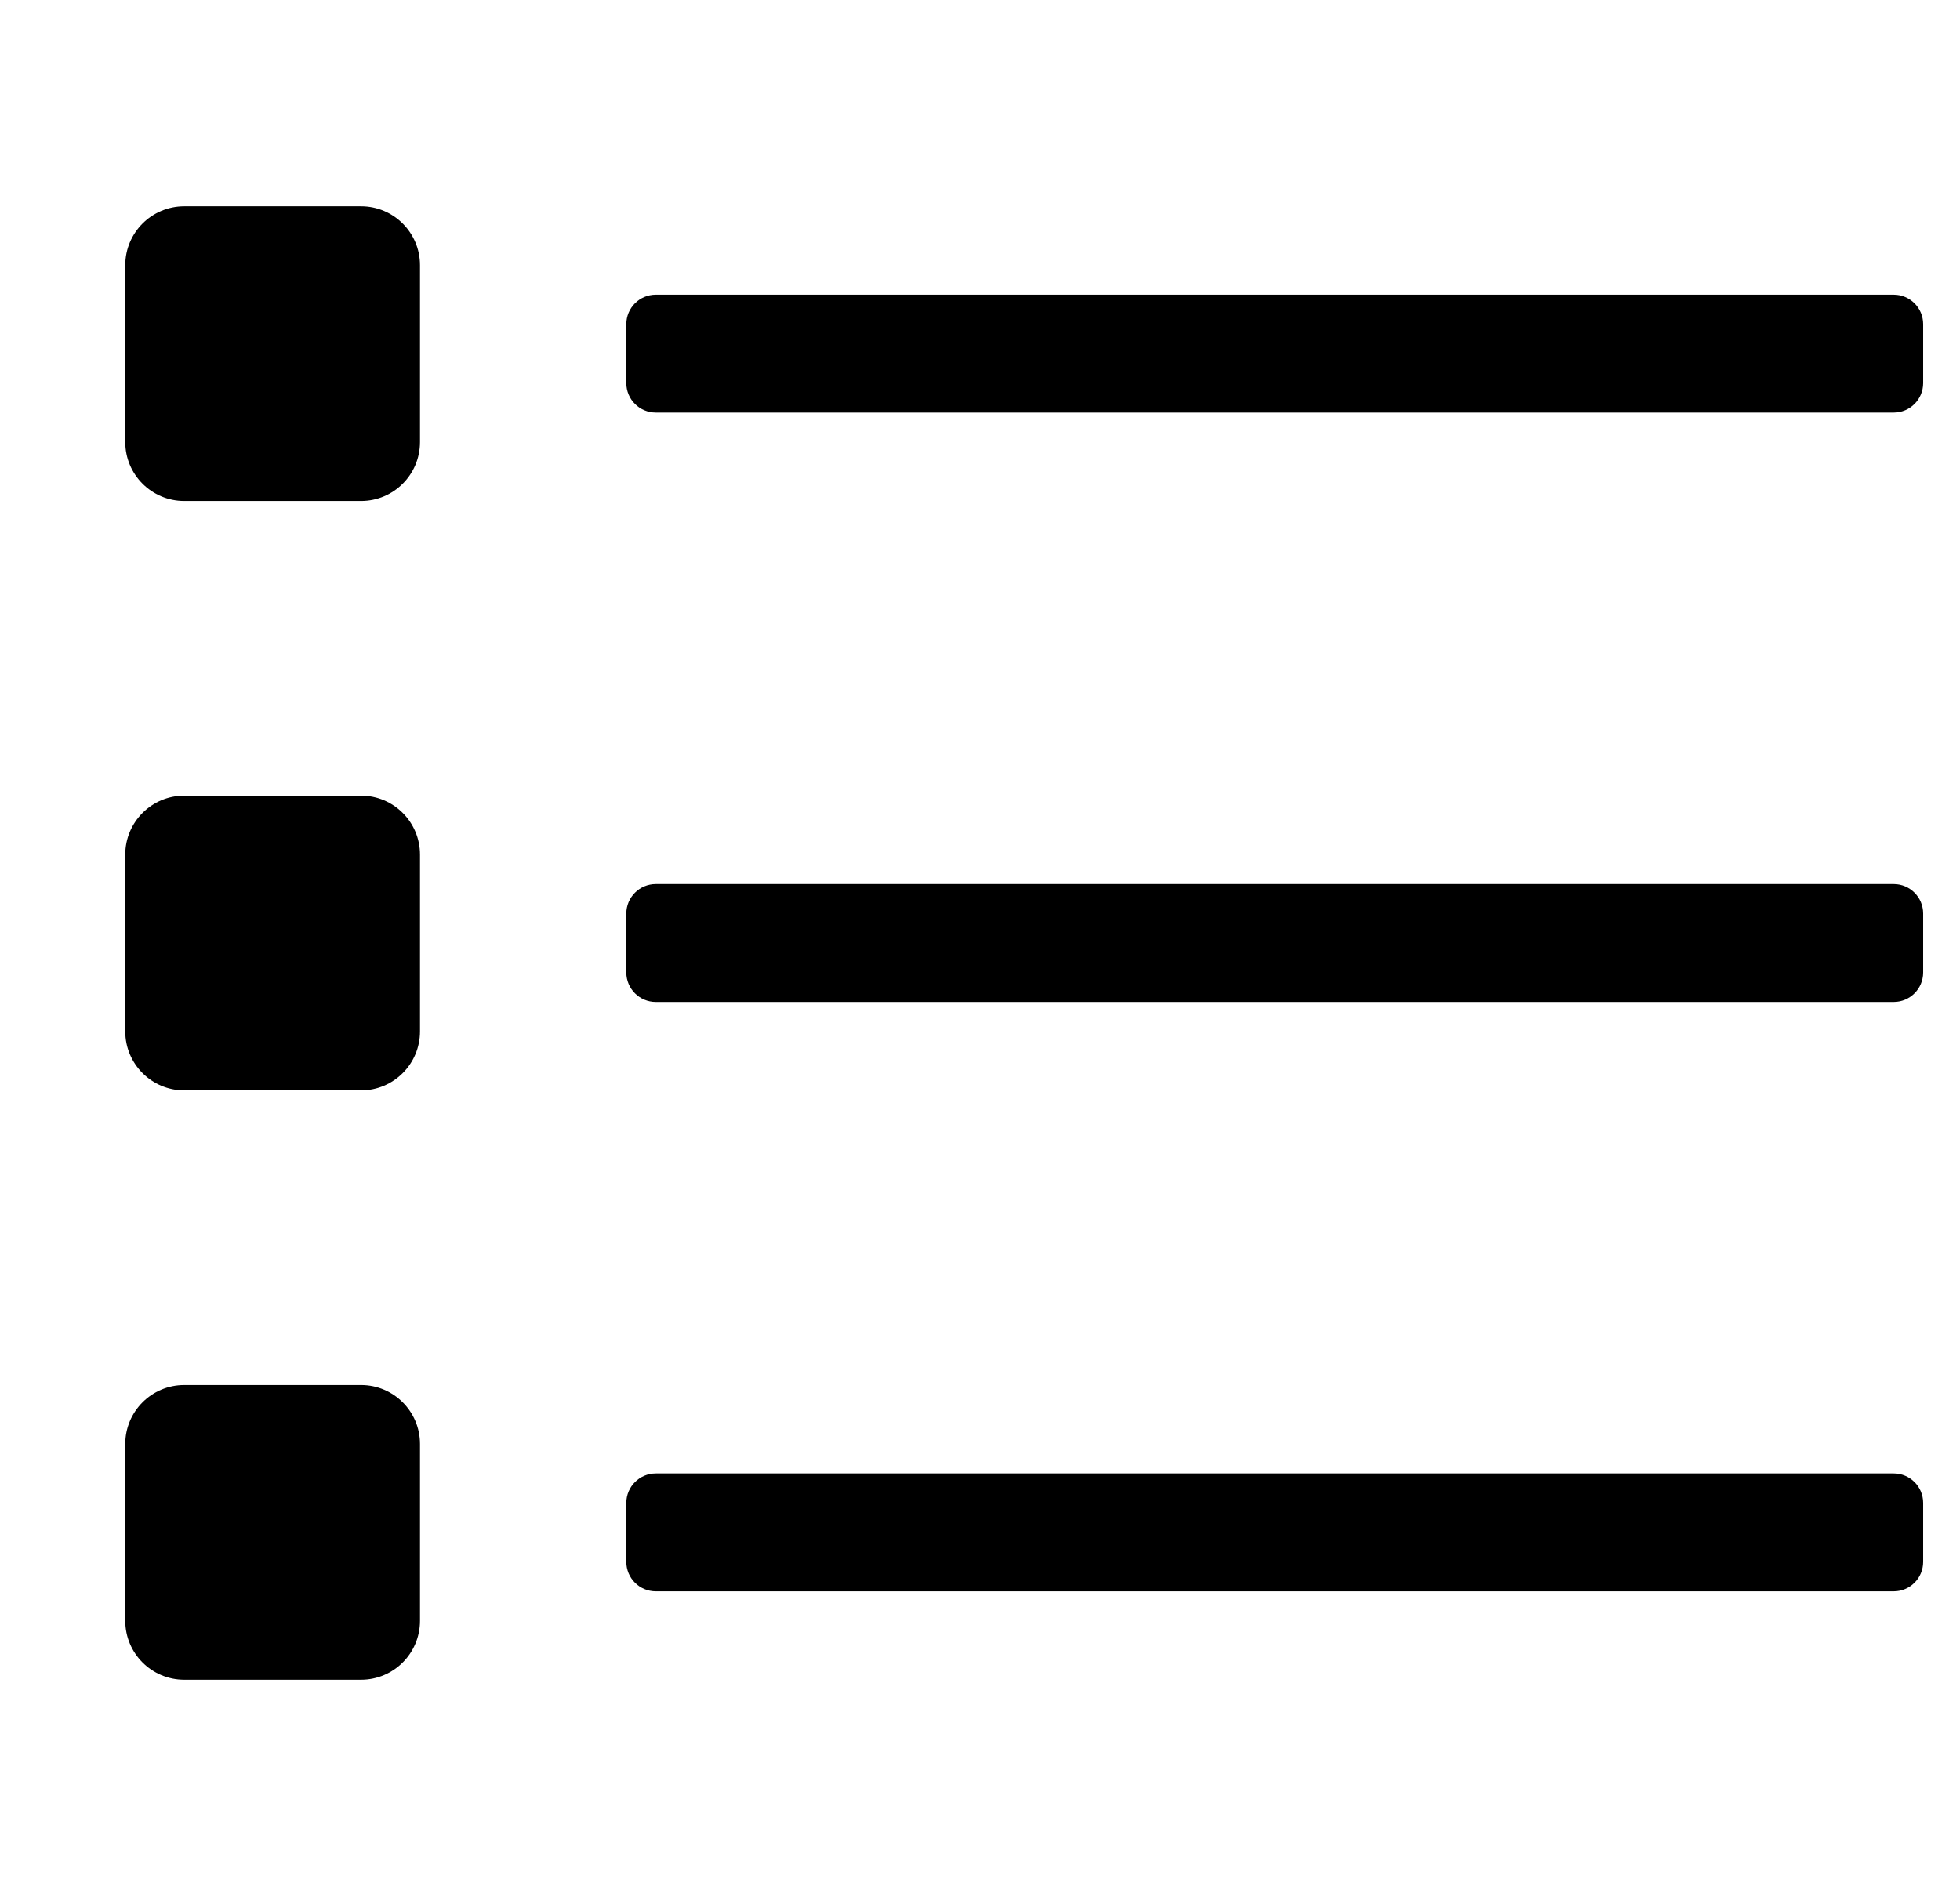 <?xml version="1.0" standalone="no"?>
<!DOCTYPE svg PUBLIC "-//W3C//DTD SVG 1.1//EN" "http://www.w3.org/Graphics/SVG/1.1/DTD/svg11.dtd" >
<svg xmlns="http://www.w3.org/2000/svg" xmlns:xlink="http://www.w3.org/1999/xlink" version="1.1" viewBox="-10 0 532 512">
   <path fill="currentColor"
d="M88 56c8.832 0 16 7.168 16 16v48c0 8.832 -7.168 16 -16 16h-48c-8.832 0 -16 -7.168 -16 -16v-48c0 -8.832 7.168 -16 16 -16h48zM88 216c8.832 0 16 7.168 16 16v48c0 8.832 -7.168 16 -16 16h-48c-8.832 0 -16 -7.168 -16 -16v-48
c0 -8.832 7.168 -16 16 -16h48zM88 376c8.832 0 16 7.168 16 16v48c0 8.832 -7.168 16 -16 16h-48c-8.832 0 -16 -7.168 -16 -16v-48c0 -8.832 7.168 -16 16 -16h48zM504 400c4.416 0 8 3.584 8 8v16c0 4.416 -3.584 8 -8 8h-336
c-4.416 0 -8 -3.584 -8 -8v-16c0 -4.416 3.584 -8 8 -8h336zM504 80c4.416 0 8 3.584 8 8v16c0 4.416 -3.584 8 -8 8h-336c-4.416 0 -8 -3.584 -8 -8v-16c0 -4.416 3.584 -8 8 -8h336zM504 240c4.416 0 8 3.584 8 8v16
c0 4.416 -3.584 8 -8 8h-336c-4.416 0 -8 -3.584 -8 -8v-16c0 -4.416 3.584 -8 8 -8h336z" />
</svg>
